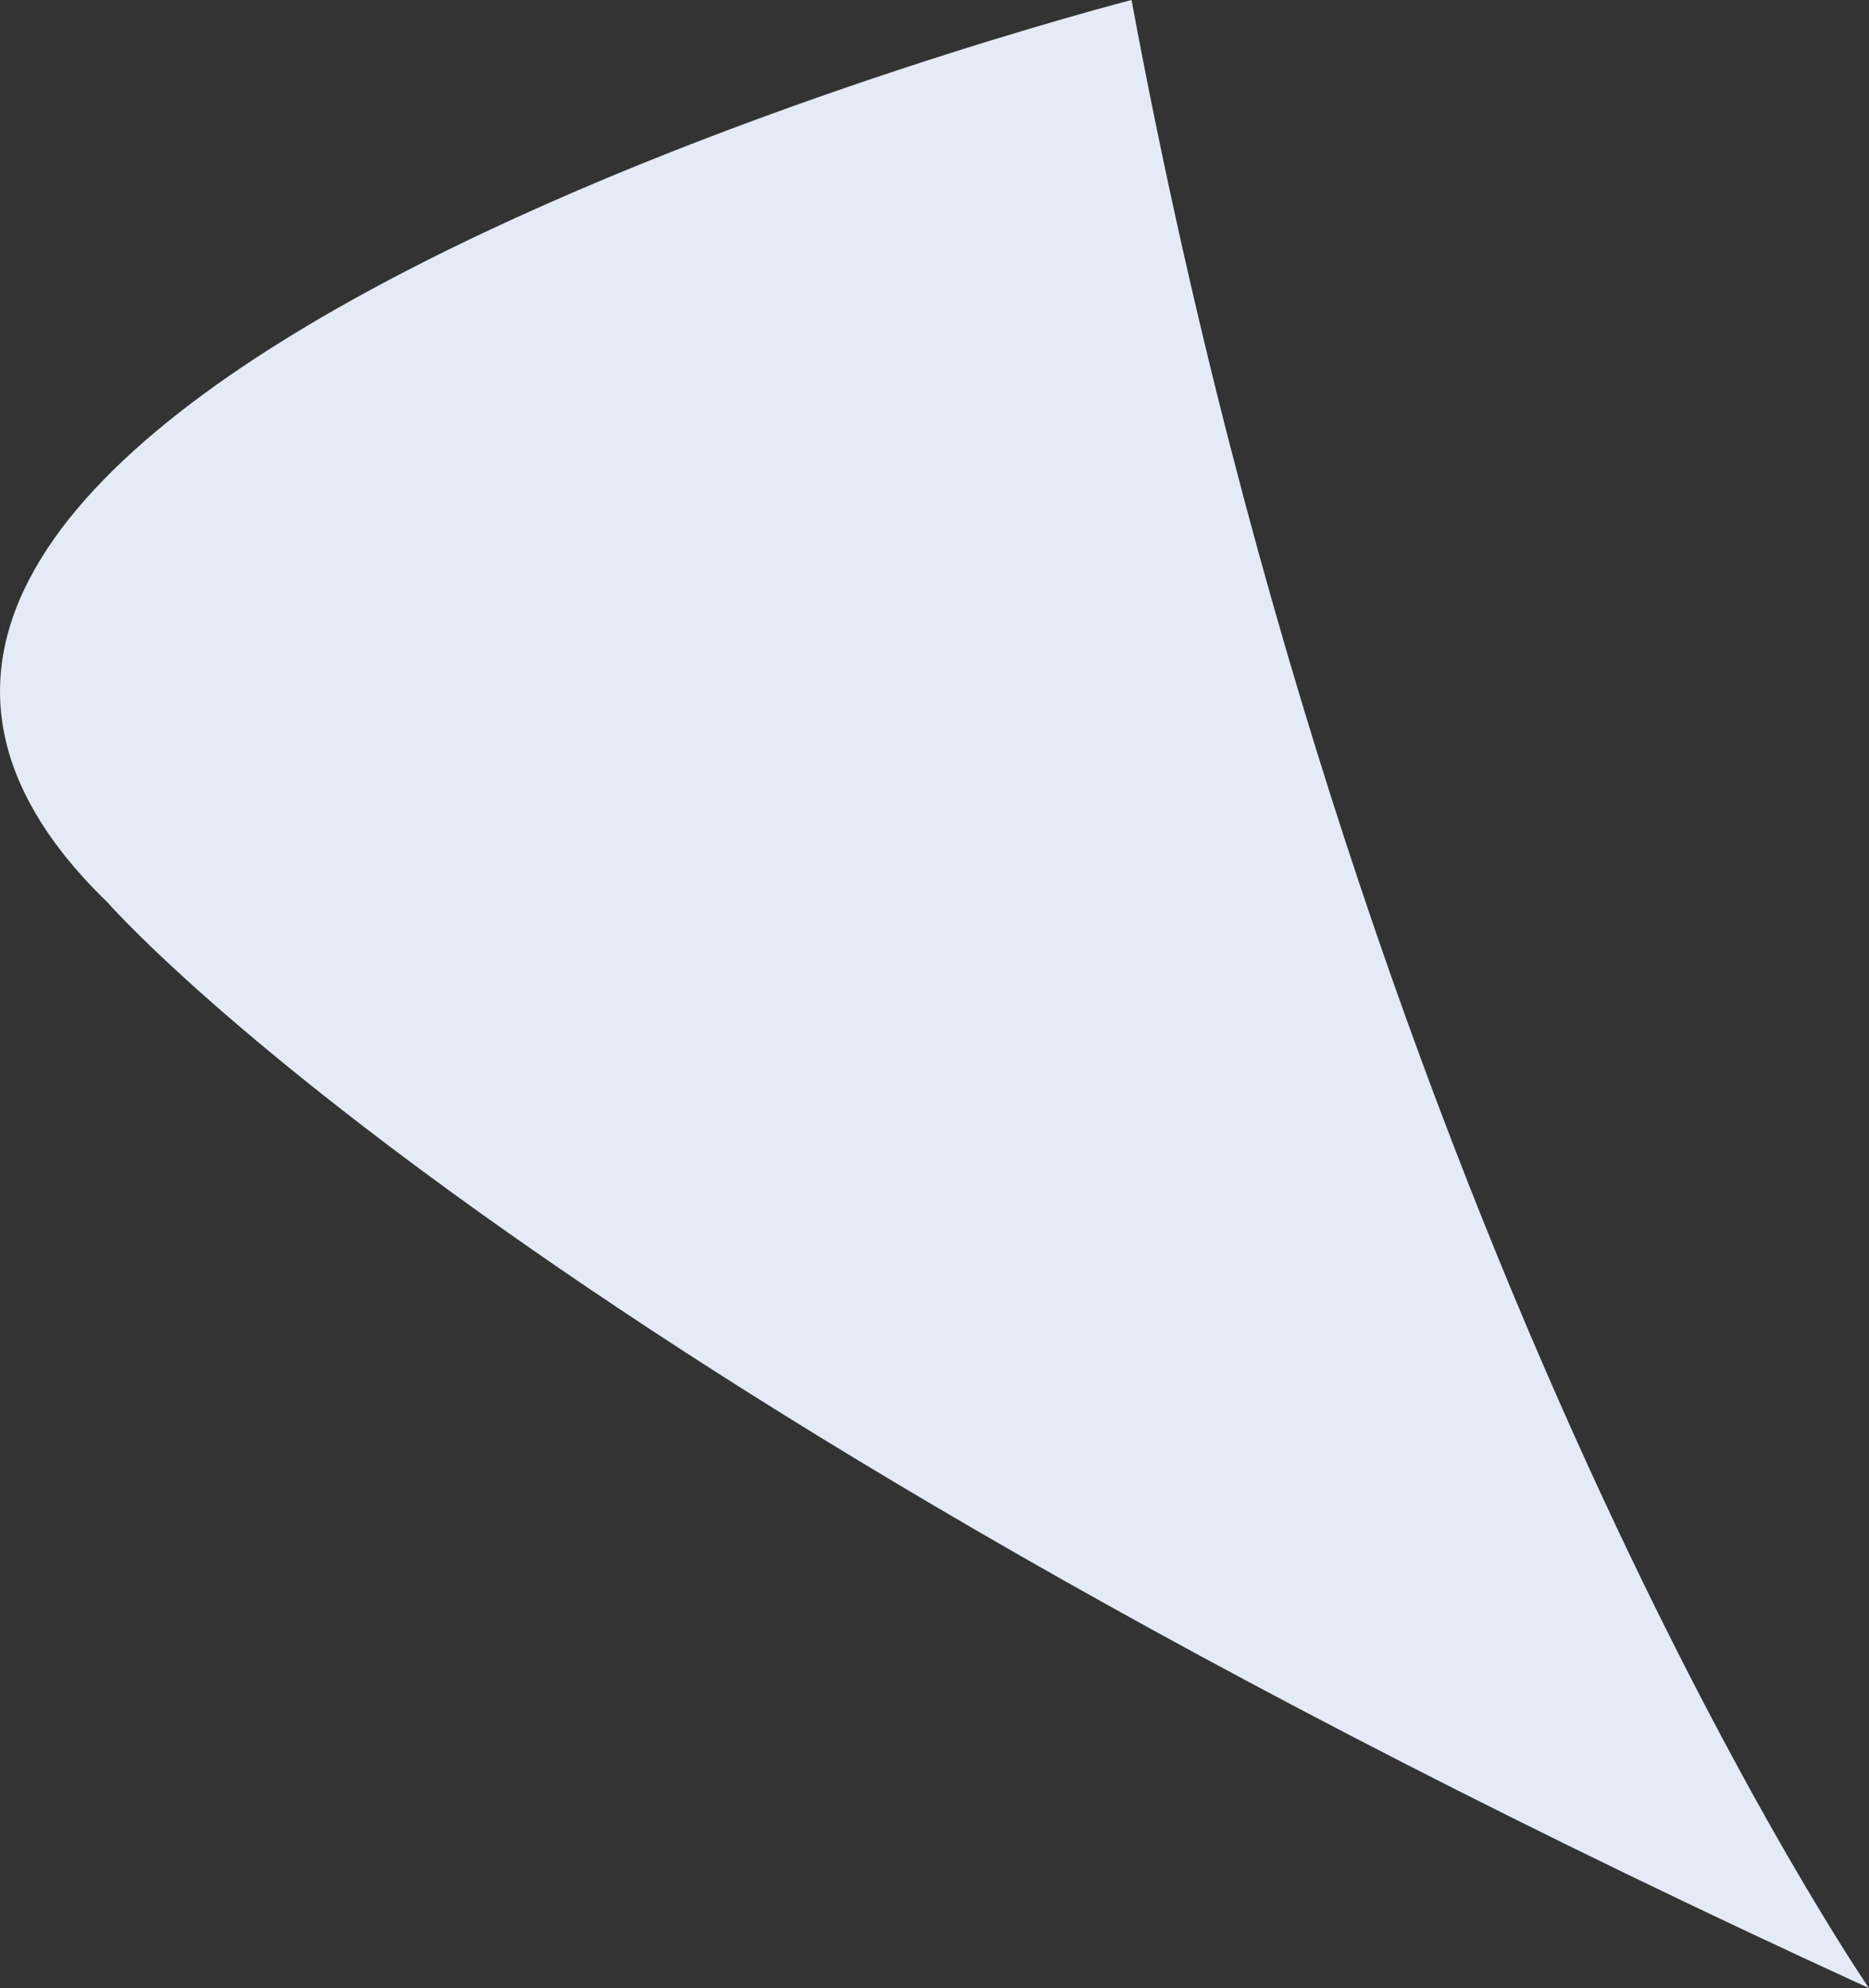 <svg xmlns="http://www.w3.org/2000/svg" xmlns:xlink="http://www.w3.org/1999/xlink" id="section4-shpe1" width="126.707" height="134.776" viewBox="0 0 126.707 134.776"><rect x="0" y="0" width="126.707" height="134.776" fill="#333333" stroke="none"/><defs><clipPath id="clip-path"><rect id="Rectangle_489" data-name="Rectangle 489" width="126.707" height="134.776" fill="#e4ebf7"></rect></clipPath></defs><g id="Group_56" data-name="Group 56" transform="translate(0 0)" clip-path="url(#clip-path)"><path id="Path_17040" data-name="Path 17040" d="M126.707,134.776S92.518,85.143,76.711,0c0,0-104.8,26.956-69.411,61.185,0,0,27.262,31.376,119.408,73.591" transform="translate(0 -0.001)" fill="#e4ebf7"></path></g></svg>